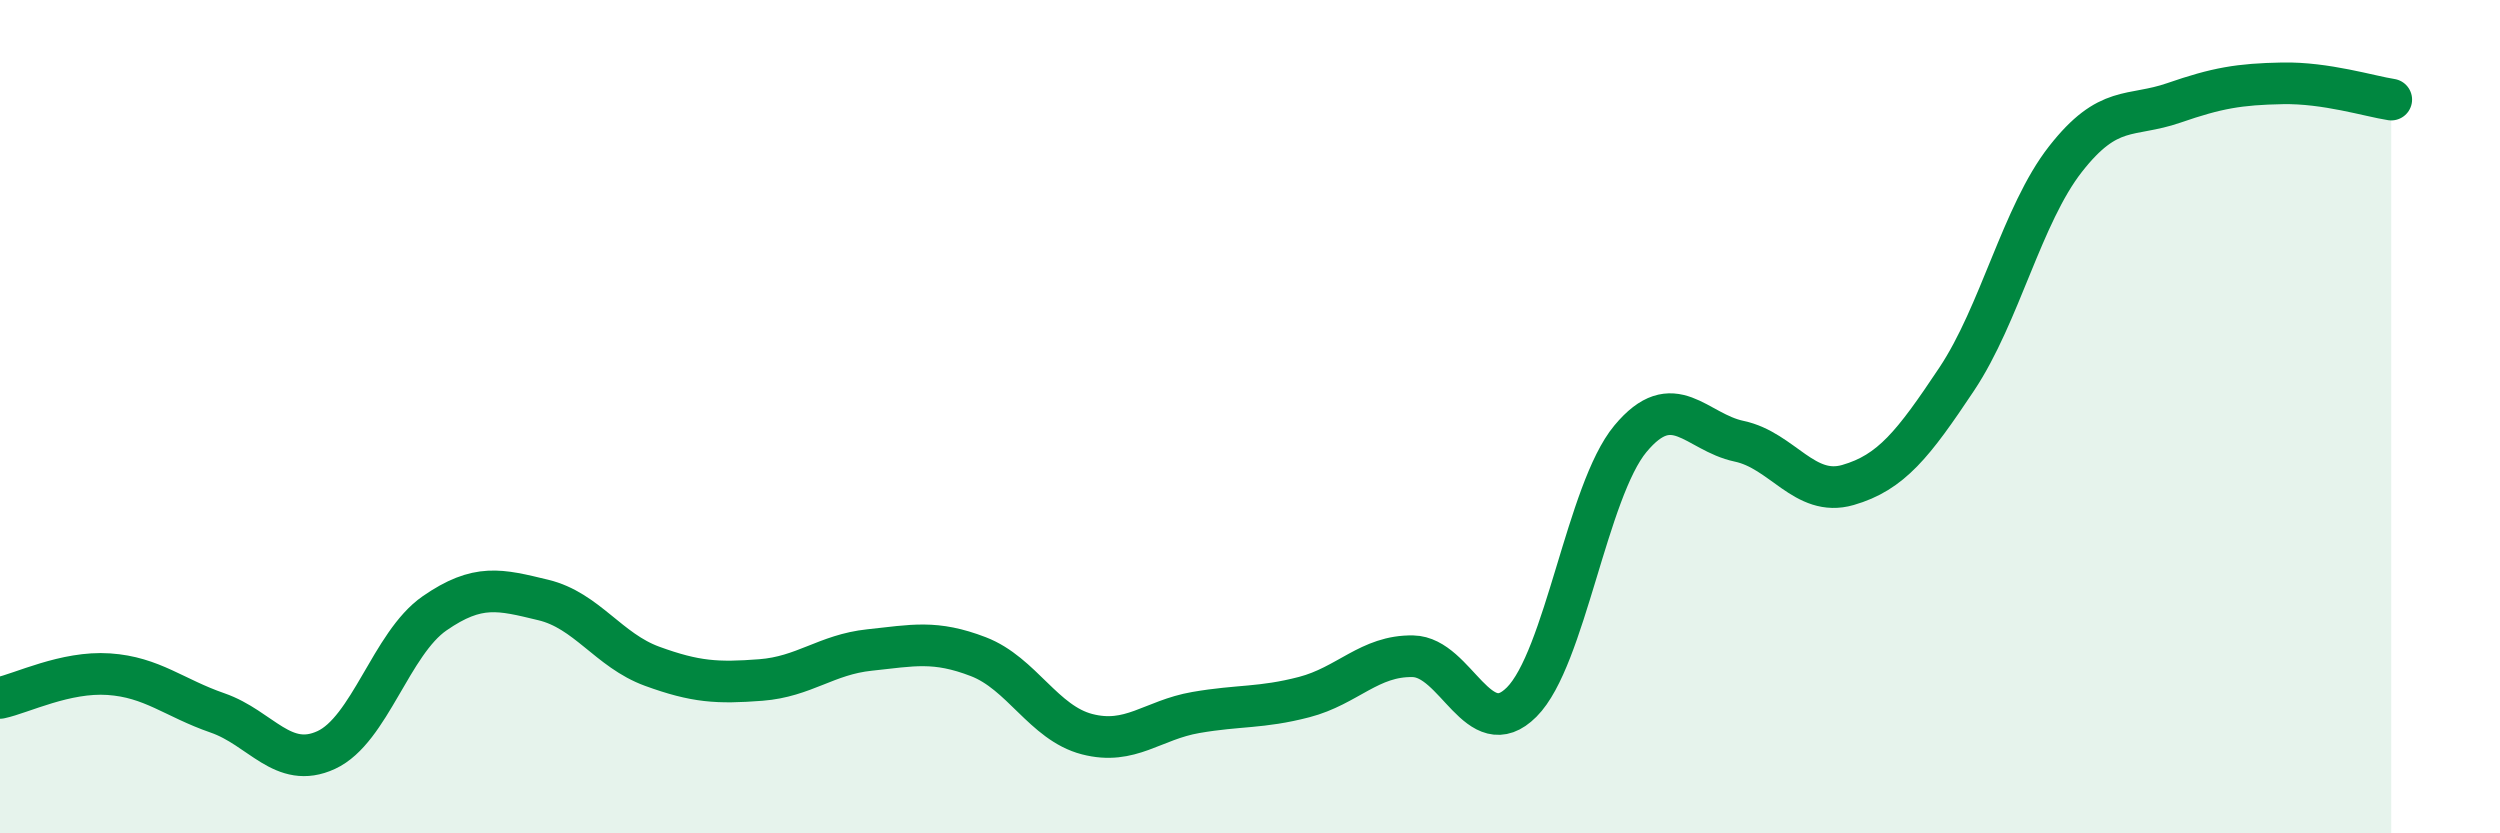 
    <svg width="60" height="20" viewBox="0 0 60 20" xmlns="http://www.w3.org/2000/svg">
      <path
        d="M 0,16.75 C 0.52,16.64 1.57,16.11 2.61,16.18 C 3.65,16.25 4.18,16.75 5.22,17.11 C 6.26,17.47 6.79,18.48 7.83,18 C 8.87,17.52 9.39,15.44 10.43,14.72 C 11.47,14 12,14.15 13.04,14.4 C 14.08,14.65 14.61,15.61 15.65,15.99 C 16.69,16.37 17.22,16.4 18.26,16.32 C 19.3,16.24 19.83,15.71 20.87,15.6 C 21.91,15.49 22.44,15.36 23.48,15.76 C 24.52,16.16 25.05,17.35 26.09,17.62 C 27.13,17.89 27.66,17.28 28.7,17.1 C 29.74,16.92 30.26,17 31.3,16.73 C 32.34,16.46 32.87,15.73 33.91,15.75 C 34.95,15.77 35.48,17.89 36.52,16.85 C 37.56,15.81 38.09,11.78 39.13,10.53 C 40.17,9.28 40.7,10.37 41.74,10.59 C 42.78,10.81 43.31,11.94 44.35,11.64 C 45.39,11.34 45.92,10.66 46.96,9.1 C 48,7.54 48.53,5.15 49.57,3.82 C 50.61,2.49 51.13,2.83 52.17,2.47 C 53.21,2.11 53.74,2.02 54.78,2 C 55.82,1.98 56.87,2.31 57.39,2.39L57.39 20L0 20Z"
        fill="#008740"
        opacity="0.1"
        stroke-linecap="round"
        stroke-linejoin="round"
      />
      <path
        d="M 0,16.75 C 0.52,16.64 1.57,16.11 2.61,16.18 C 3.65,16.25 4.18,16.75 5.22,17.11 C 6.26,17.47 6.79,18.48 7.83,18 C 8.87,17.52 9.39,15.44 10.43,14.72 C 11.47,14 12,14.15 13.04,14.4 C 14.08,14.65 14.61,15.61 15.65,15.99 C 16.69,16.37 17.22,16.4 18.26,16.32 C 19.3,16.24 19.83,15.71 20.87,15.6 C 21.91,15.49 22.44,15.36 23.48,15.76 C 24.52,16.16 25.05,17.35 26.09,17.62 C 27.13,17.89 27.66,17.28 28.7,17.1 C 29.74,16.92 30.26,17 31.3,16.73 C 32.34,16.46 32.87,15.73 33.91,15.75 C 34.95,15.77 35.48,17.89 36.52,16.85 C 37.56,15.81 38.09,11.78 39.13,10.53 C 40.17,9.28 40.7,10.37 41.74,10.59 C 42.78,10.81 43.31,11.94 44.35,11.64 C 45.39,11.34 45.92,10.66 46.96,9.1 C 48,7.54 48.53,5.15 49.57,3.82 C 50.61,2.49 51.13,2.83 52.17,2.47 C 53.21,2.11 53.74,2.02 54.78,2 C 55.82,1.98 56.87,2.31 57.39,2.39"
        stroke="#008740"
        stroke-width="1"
        fill="none"
        stroke-linecap="round"
        stroke-linejoin="round"
      />
    </svg>
  